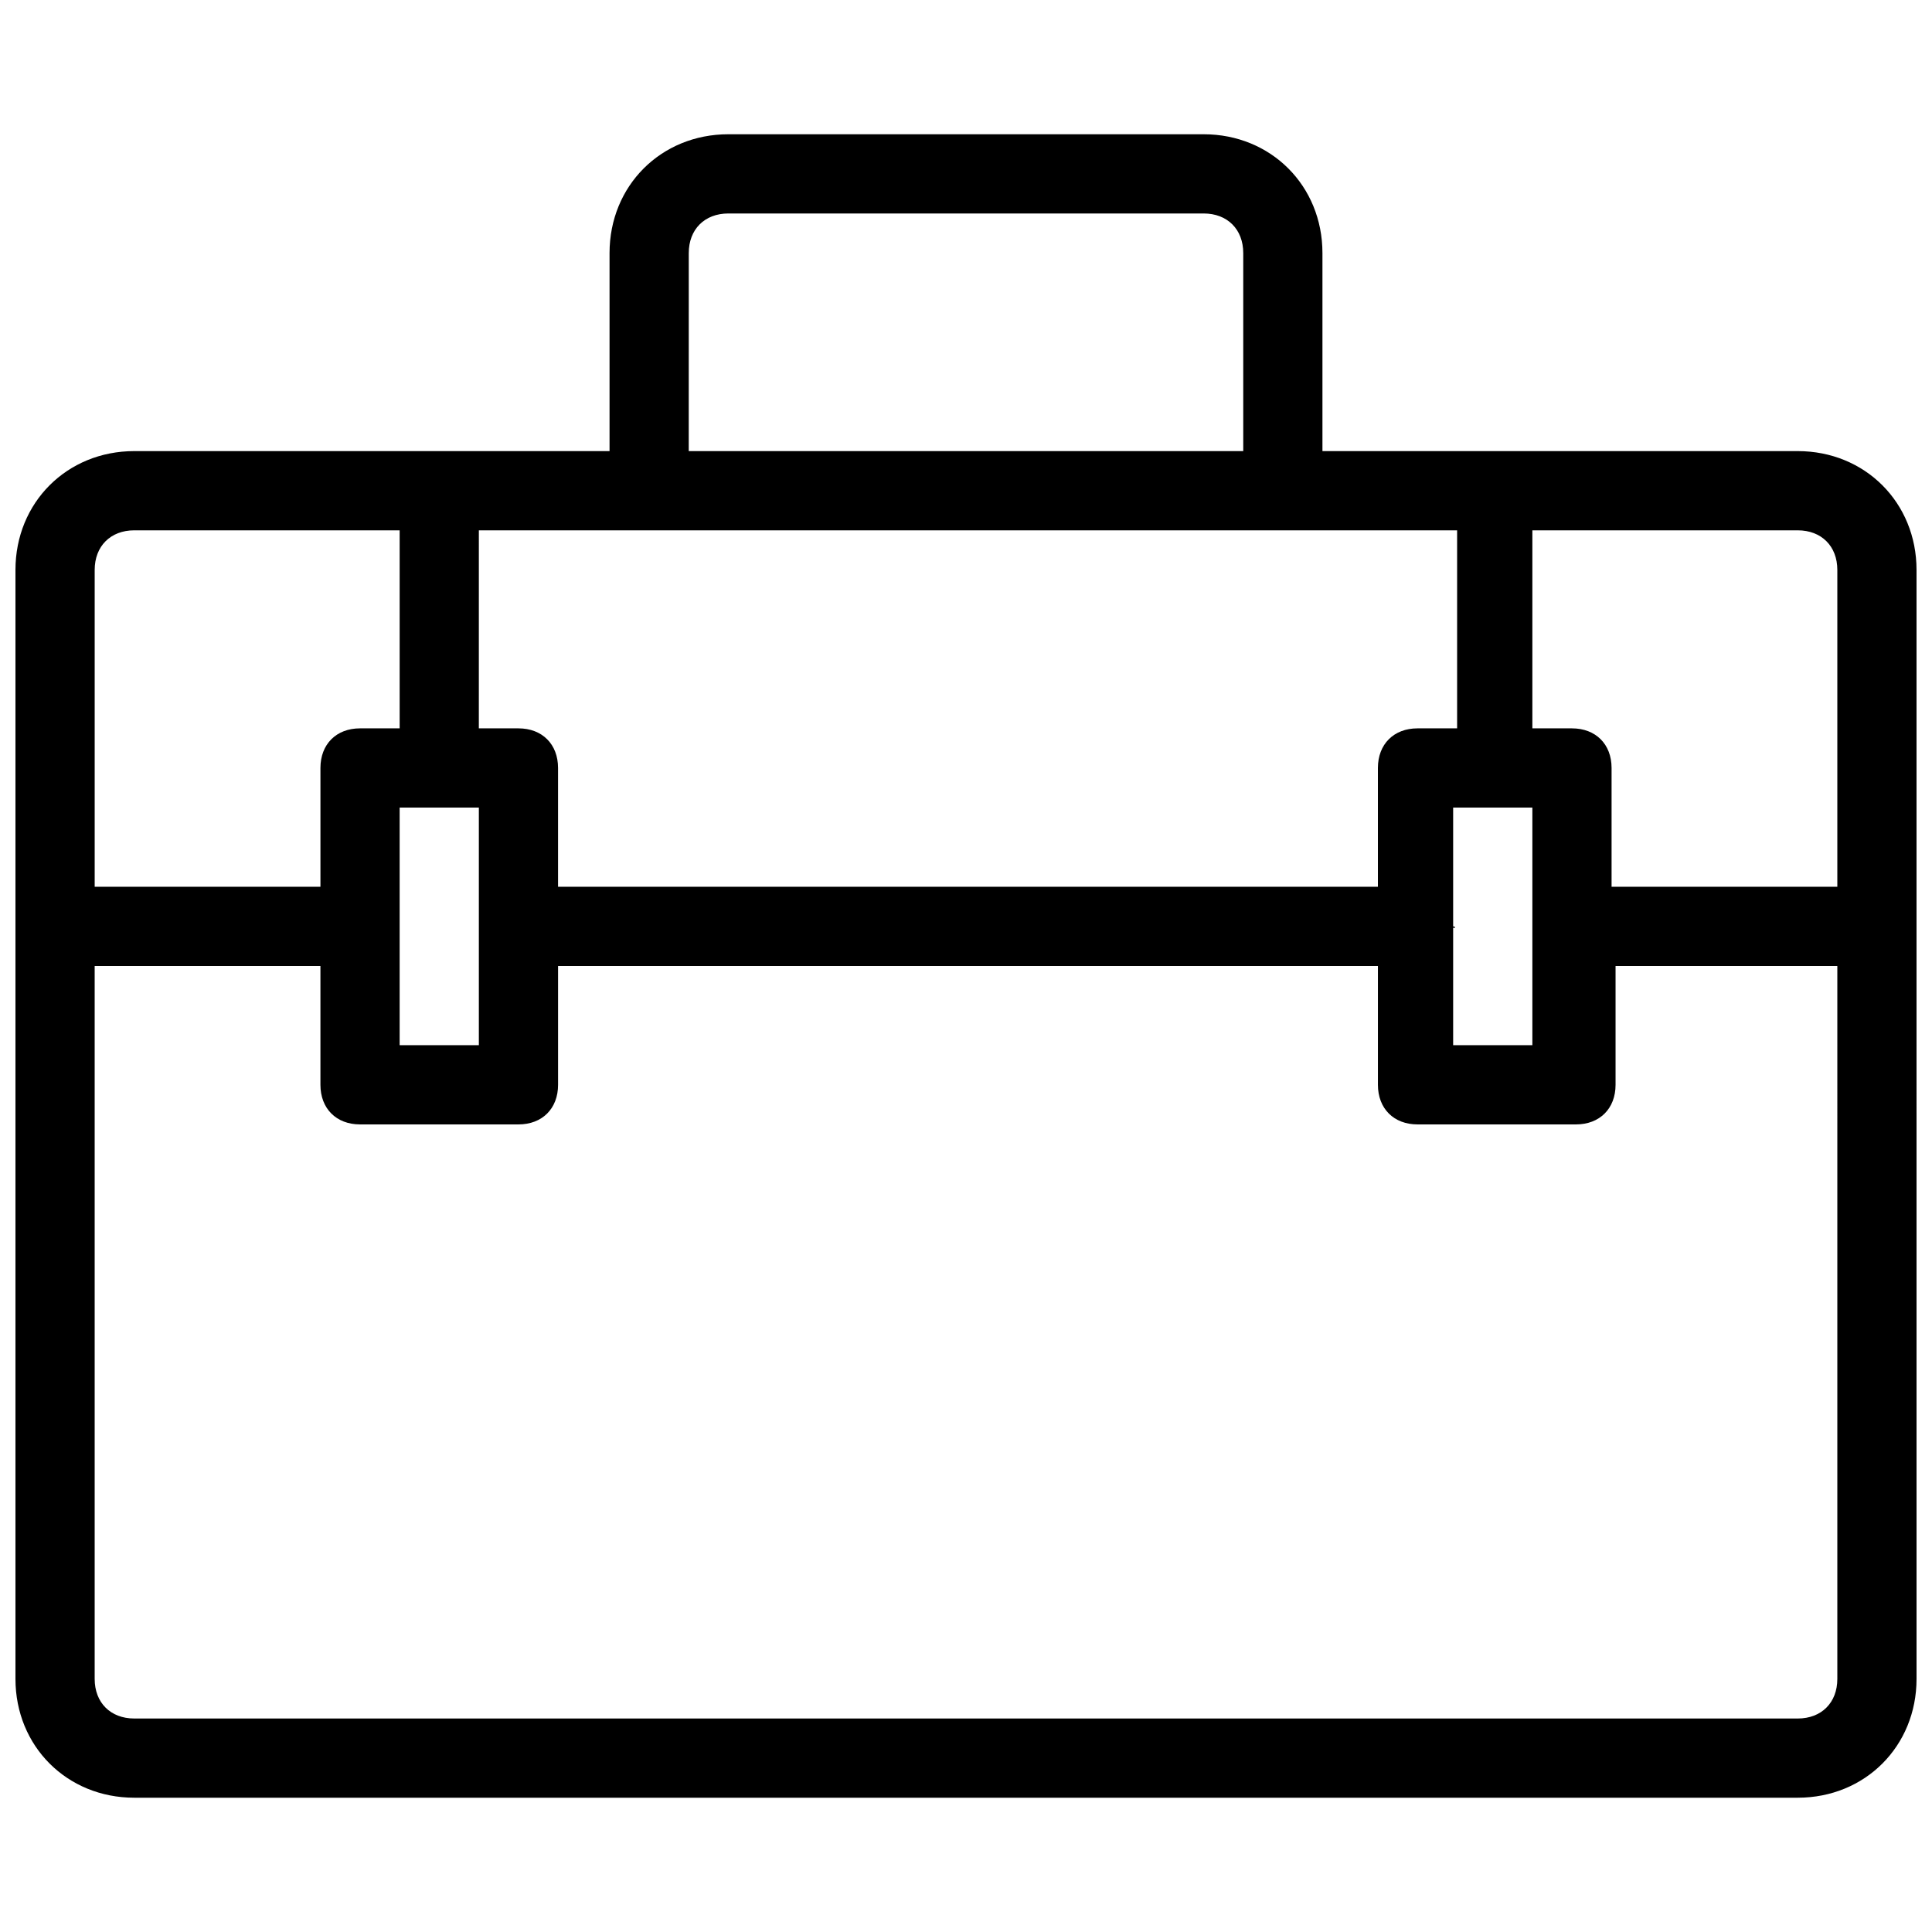 <?xml version="1.0" encoding="UTF-8"?>
<!-- Uploaded to: SVG Repo, www.svgrepo.com, Generator: SVG Repo Mixer Tools -->
<svg width="800px" height="800px" version="1.1" viewBox="144 144 512 512" xmlns="http://www.w3.org/2000/svg">
 <defs>
  <clipPath id="a">
   <path d="m148.09 179h503.81v442h-503.81z"/>
  </clipPath>
 </defs>
 <g clip-path="url(#a)">
  <path d="m651.9 389.5v-94.465c0-17.844-13.645-31.488-31.488-31.488h-125.95v-52.48c0-17.844-13.645-31.488-31.488-31.488h-125.95c-17.844 0-31.488 13.645-31.488 31.488v52.48h-125.95c-17.844 0-31.488 13.645-31.488 31.488v293.89c0 17.844 13.645 31.488 31.488 31.488h440.83c17.844 0 31.488-13.645 31.488-31.488zm-122.8 0v-31.488h20.992v62.977h-20.992v-31.488c0 1.047 1.047 0 0 0 1.047 0 0 0 0 0zm-202.57-178.43c0-6.297 4.199-10.496 10.496-10.496h125.95c6.297 0 10.496 4.199 10.496 10.496v52.48h-146.95zm-55.629 73.473h259.25v52.48h-10.496c-6.297 0-10.496 4.199-10.496 10.496v31.488h-217.27v-31.488c0-6.297-4.199-10.496-10.496-10.496h-10.496zm0 104.96v31.488h-20.992v-62.977h20.992v31.488s-1.051 0 0 0c-1.051 0 0 0 0 0zm-101.81-94.465c0-6.297 4.199-10.496 10.496-10.496h70.324v52.48h-10.496c-6.297 0-10.496 4.199-10.496 10.496v31.488h-59.828zm461.82 293.89c0 6.297-4.199 10.496-10.496 10.496h-440.83c-6.297 0-10.496-4.199-10.496-10.496v-188.93h59.828v31.488c0 6.297 4.199 10.496 10.496 10.496h41.984c6.297 0 10.496-4.199 10.496-10.496v-31.488h217.27v31.488c0 6.297 4.199 10.496 10.496 10.496h41.984c6.297 0 10.496-4.199 10.496-10.496v-31.488h58.773zm0-209.92h-59.828v-31.488c0-6.297-4.199-10.496-10.496-10.496h-10.496v-52.48h70.324c6.297 0 10.496 4.199 10.496 10.496z"/>
 </g>
</svg>